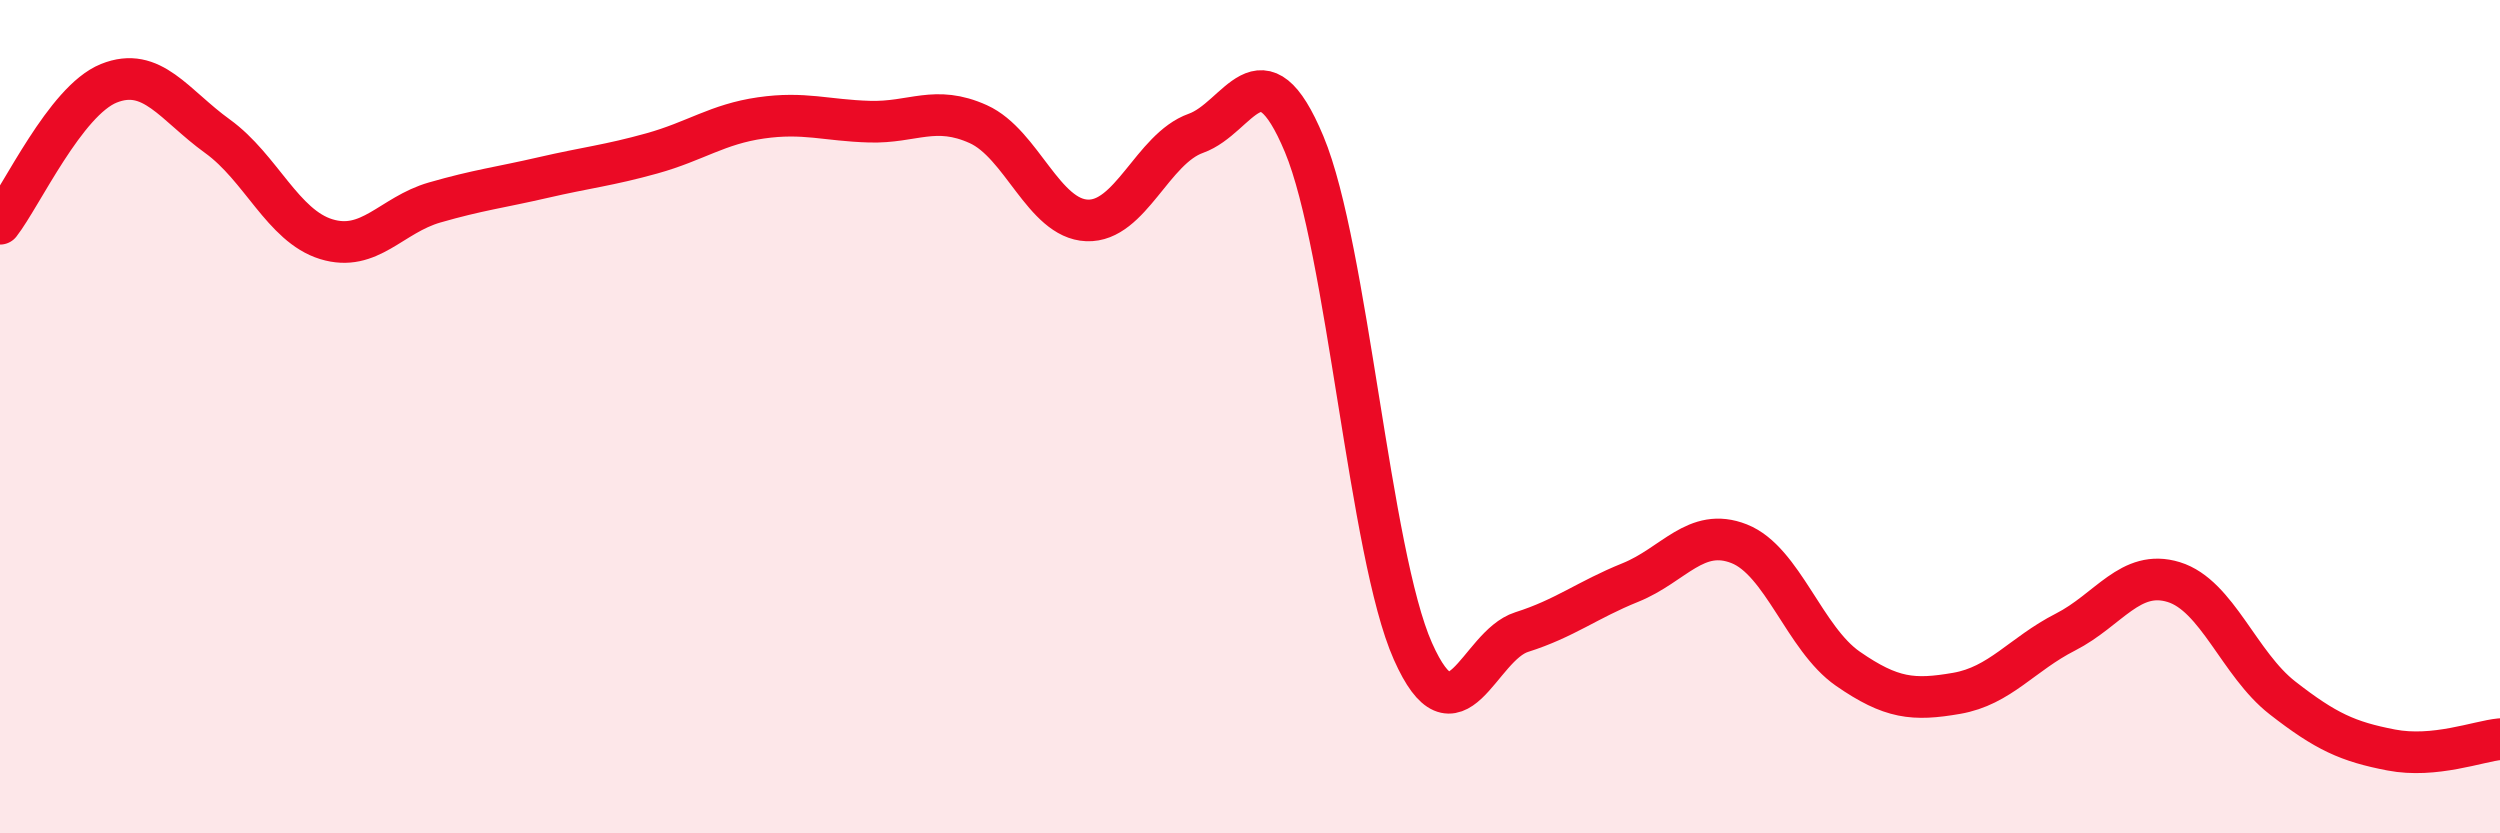 
    <svg width="60" height="20" viewBox="0 0 60 20" xmlns="http://www.w3.org/2000/svg">
      <path
        d="M 0,5.37 C 0.52,4.7 1.57,2.42 2.61,2 C 3.65,1.58 4.18,2.52 5.22,3.27 C 6.26,4.02 6.79,5.42 7.83,5.74 C 8.87,6.06 9.39,5.16 10.43,4.86 C 11.47,4.56 12,4.5 13.04,4.26 C 14.08,4.02 14.61,3.97 15.65,3.68 C 16.69,3.39 17.22,2.98 18.26,2.83 C 19.3,2.68 19.83,2.89 20.87,2.92 C 21.91,2.95 22.44,2.51 23.48,2.98 C 24.52,3.45 25.05,5.25 26.09,5.29 C 27.13,5.33 27.66,3.57 28.7,3.2 C 29.74,2.83 30.26,0.97 31.3,3.46 C 32.34,5.95 32.87,13.29 33.91,15.63 C 34.95,17.97 35.48,15.5 36.52,15.17 C 37.56,14.84 38.09,14.4 39.13,13.98 C 40.17,13.56 40.7,12.64 41.74,13.05 C 42.78,13.46 43.31,15.33 44.35,16.05 C 45.39,16.77 45.92,16.82 46.96,16.64 C 48,16.46 48.53,15.7 49.57,15.17 C 50.61,14.64 51.13,13.65 52.17,13.97 C 53.21,14.29 53.74,15.94 54.78,16.75 C 55.82,17.56 56.35,17.8 57.39,18 C 58.43,18.2 59.48,17.79 60,17.74L60 20L0 20Z"
        fill="#EB0A25"
        opacity="0.1"
        stroke-linecap="round"
        stroke-linejoin="round"
      />
      <path
        d="M 0,5.37 C 0.52,4.7 1.57,2.42 2.61,2 C 3.65,1.58 4.18,2.52 5.22,3.27 C 6.26,4.02 6.79,5.42 7.83,5.74 C 8.87,6.06 9.39,5.16 10.43,4.86 C 11.47,4.56 12,4.5 13.04,4.26 C 14.08,4.02 14.61,3.97 15.65,3.68 C 16.69,3.39 17.22,2.98 18.26,2.83 C 19.3,2.68 19.83,2.89 20.87,2.92 C 21.91,2.95 22.44,2.51 23.48,2.98 C 24.52,3.45 25.05,5.25 26.09,5.29 C 27.13,5.33 27.66,3.57 28.7,3.2 C 29.74,2.83 30.26,0.97 31.3,3.46 C 32.34,5.95 32.87,13.29 33.91,15.63 C 34.95,17.97 35.48,15.5 36.52,15.17 C 37.56,14.84 38.09,14.4 39.13,13.98 C 40.17,13.56 40.7,12.64 41.74,13.05 C 42.78,13.46 43.31,15.33 44.35,16.05 C 45.39,16.77 45.92,16.82 46.96,16.64 C 48,16.46 48.53,15.7 49.57,15.17 C 50.61,14.64 51.13,13.65 52.17,13.97 C 53.21,14.29 53.74,15.94 54.78,16.75 C 55.82,17.56 56.35,17.8 57.39,18 C 58.43,18.2 59.48,17.79 60,17.74"
        stroke="#EB0A25"
        stroke-width="1"
        fill="none"
        stroke-linecap="round"
        stroke-linejoin="round"
      />
    </svg>
  